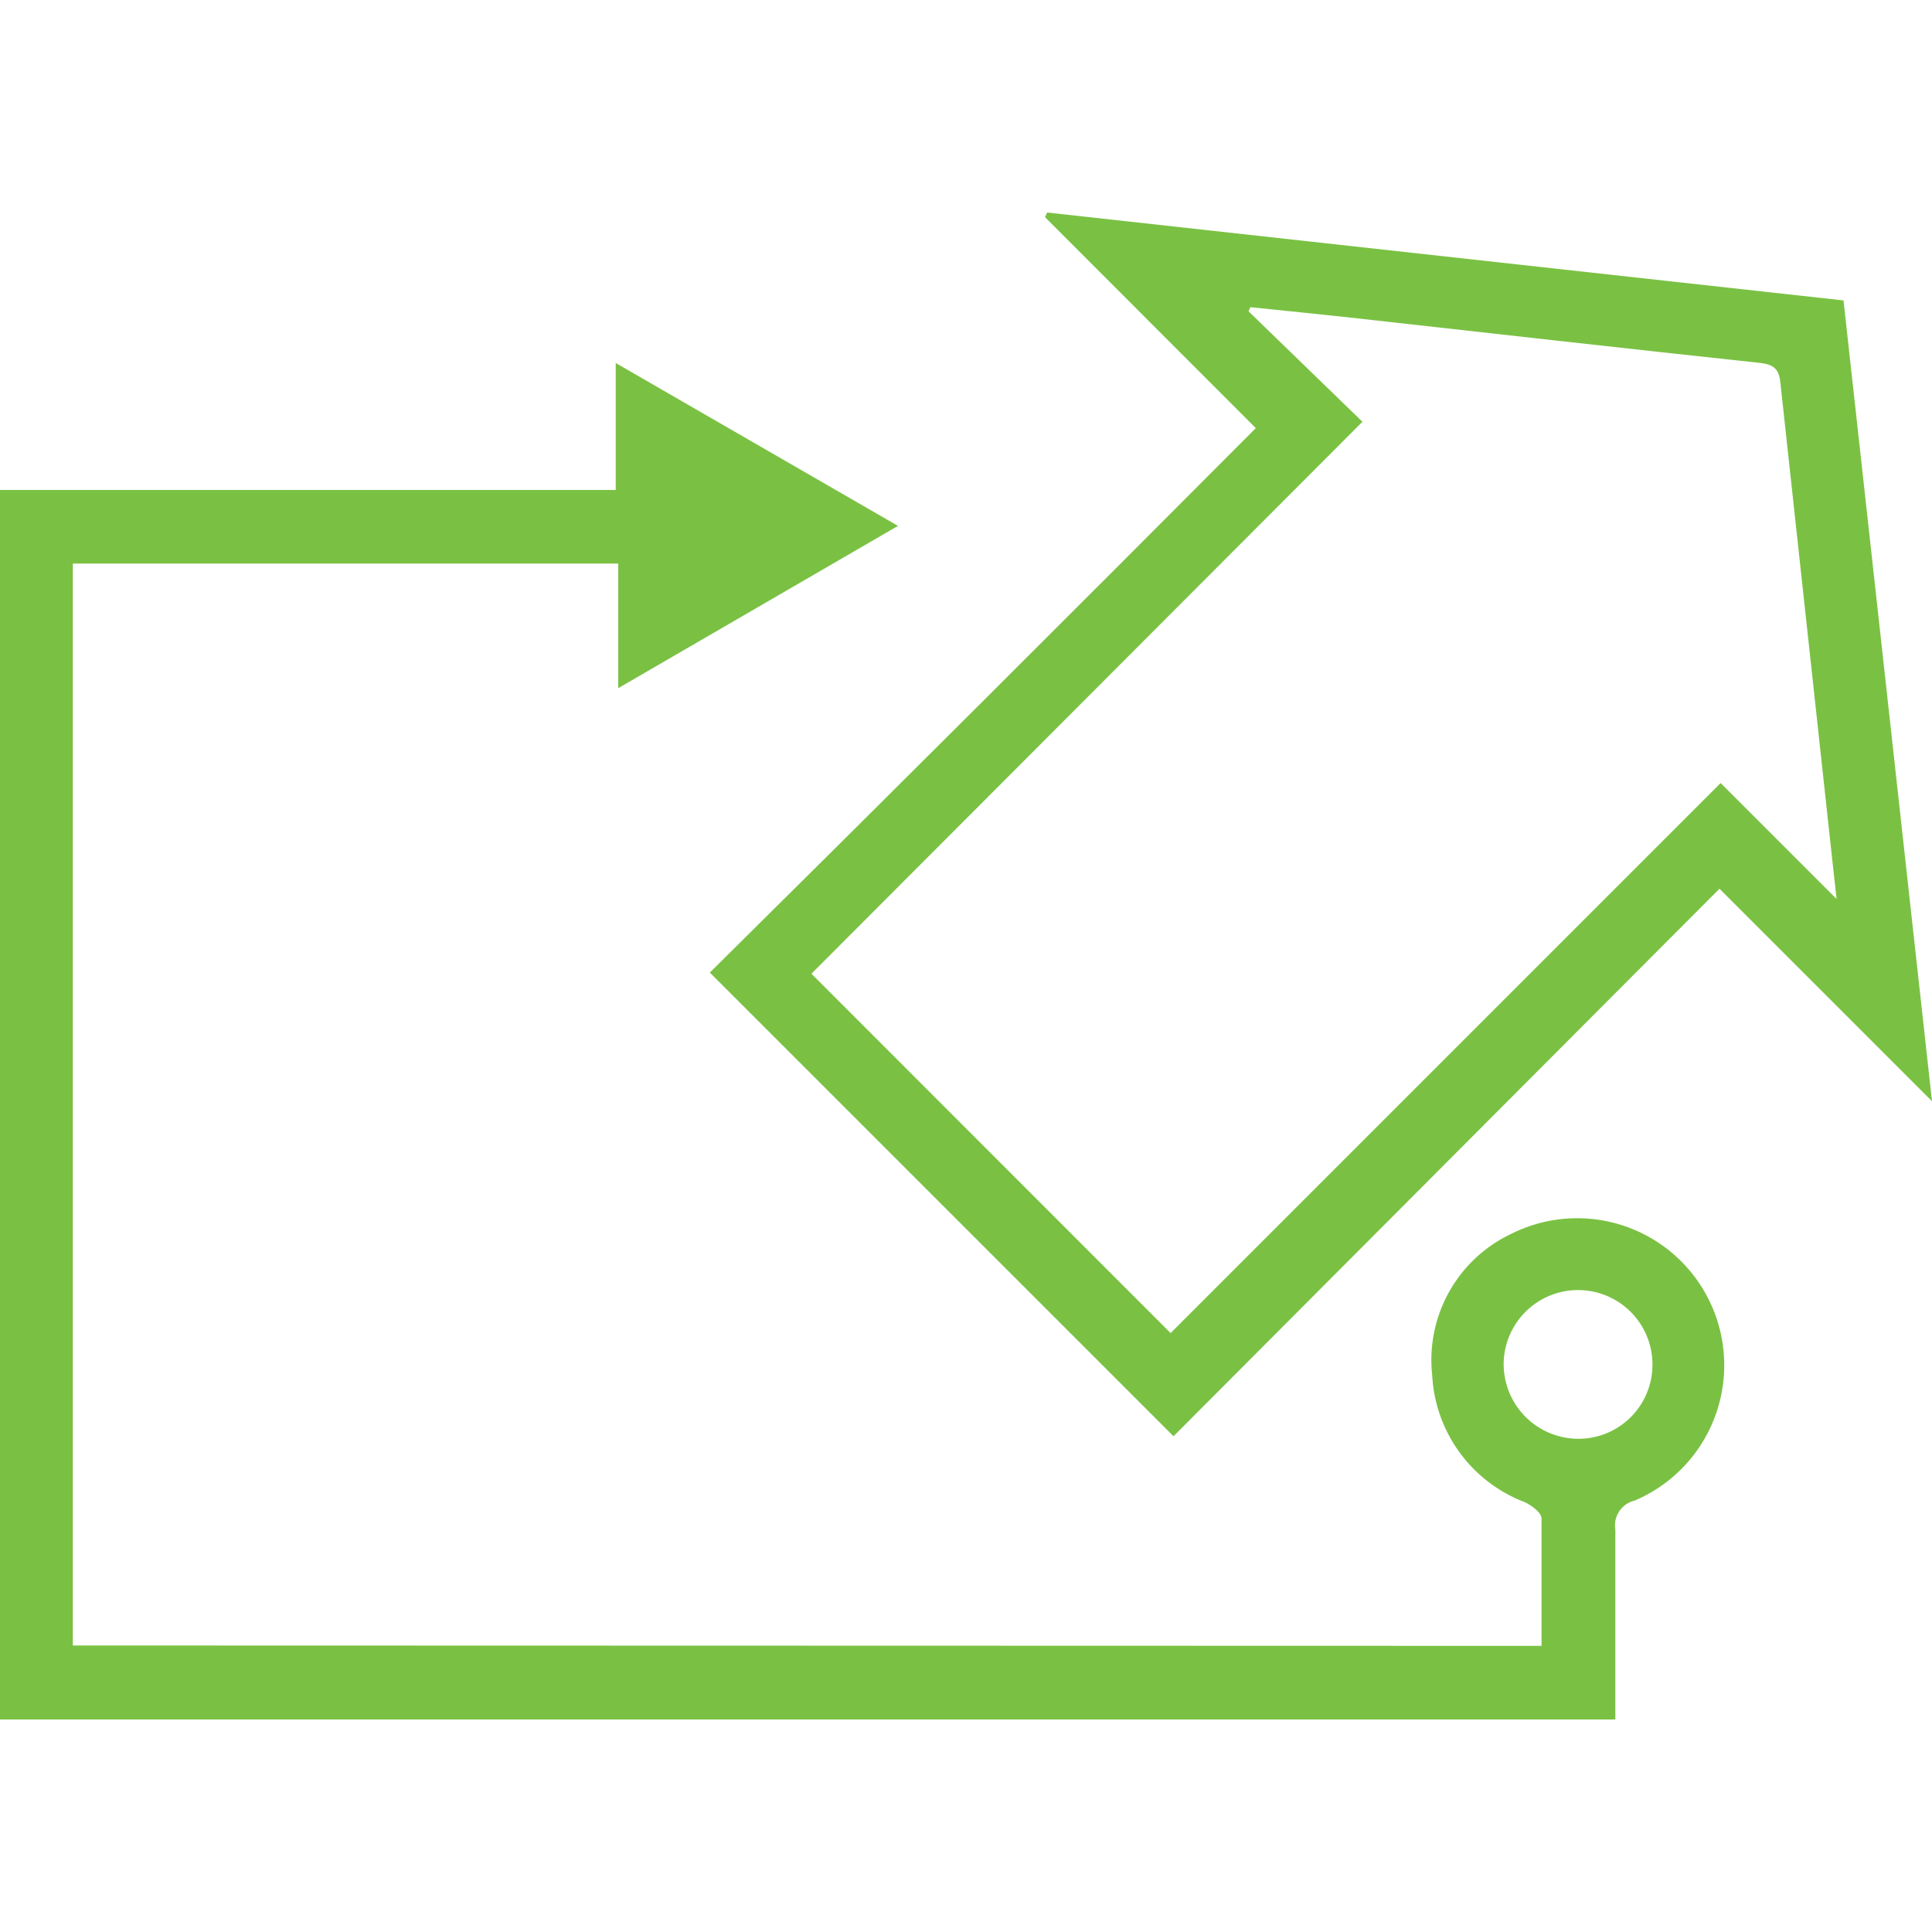 <svg id="Layer_1" data-name="Layer 1" xmlns="http://www.w3.org/2000/svg" width="100" height="100" viewBox="0 0 100 100" fill="#7AC143"><title>Design</title><path d="M79.79,85.19c0-2.26,0-4.43,0-6.59,0-.3-.51-.68-.87-.85a7.44,7.44,0,0,1-4.79-6.58,7.22,7.22,0,0,1,4.12-7.32,7.61,7.61,0,1,1,6.36,13.82,1.32,1.32,0,0,0-1,1.5c0,2.87,0,5.73,0,8.6V89H0V25.36H31.87V18.79l14.61,8.43L32,35.62V29.17H3.77v56Zm5.74-14.47a3.85,3.85,0,0,0-7.7-.19,3.87,3.87,0,0,0,3.76,3.94A3.83,3.83,0,0,0,85.53,70.72Z"/><path d="M100,57l-11-11L60.74,74.34c-8-8-16-16-24-24C46.05,41.13,55.52,31.67,65,22.16L54.09,11.24,54.2,11l41.22,4.55C96.94,29.3,98.45,43,100,57ZM42,50.4,60.59,69,89.06,40.53l6,6c-.08-.77-.15-1.36-.22-2q-1.35-12.37-2.69-24.74c-.07-.67-.32-.91-1-1-7.08-.76-14.16-1.56-21.24-2.35-1.73-.19-3.46-.36-5.19-.54l-.1.21,5.9,5.72Z"/></svg>